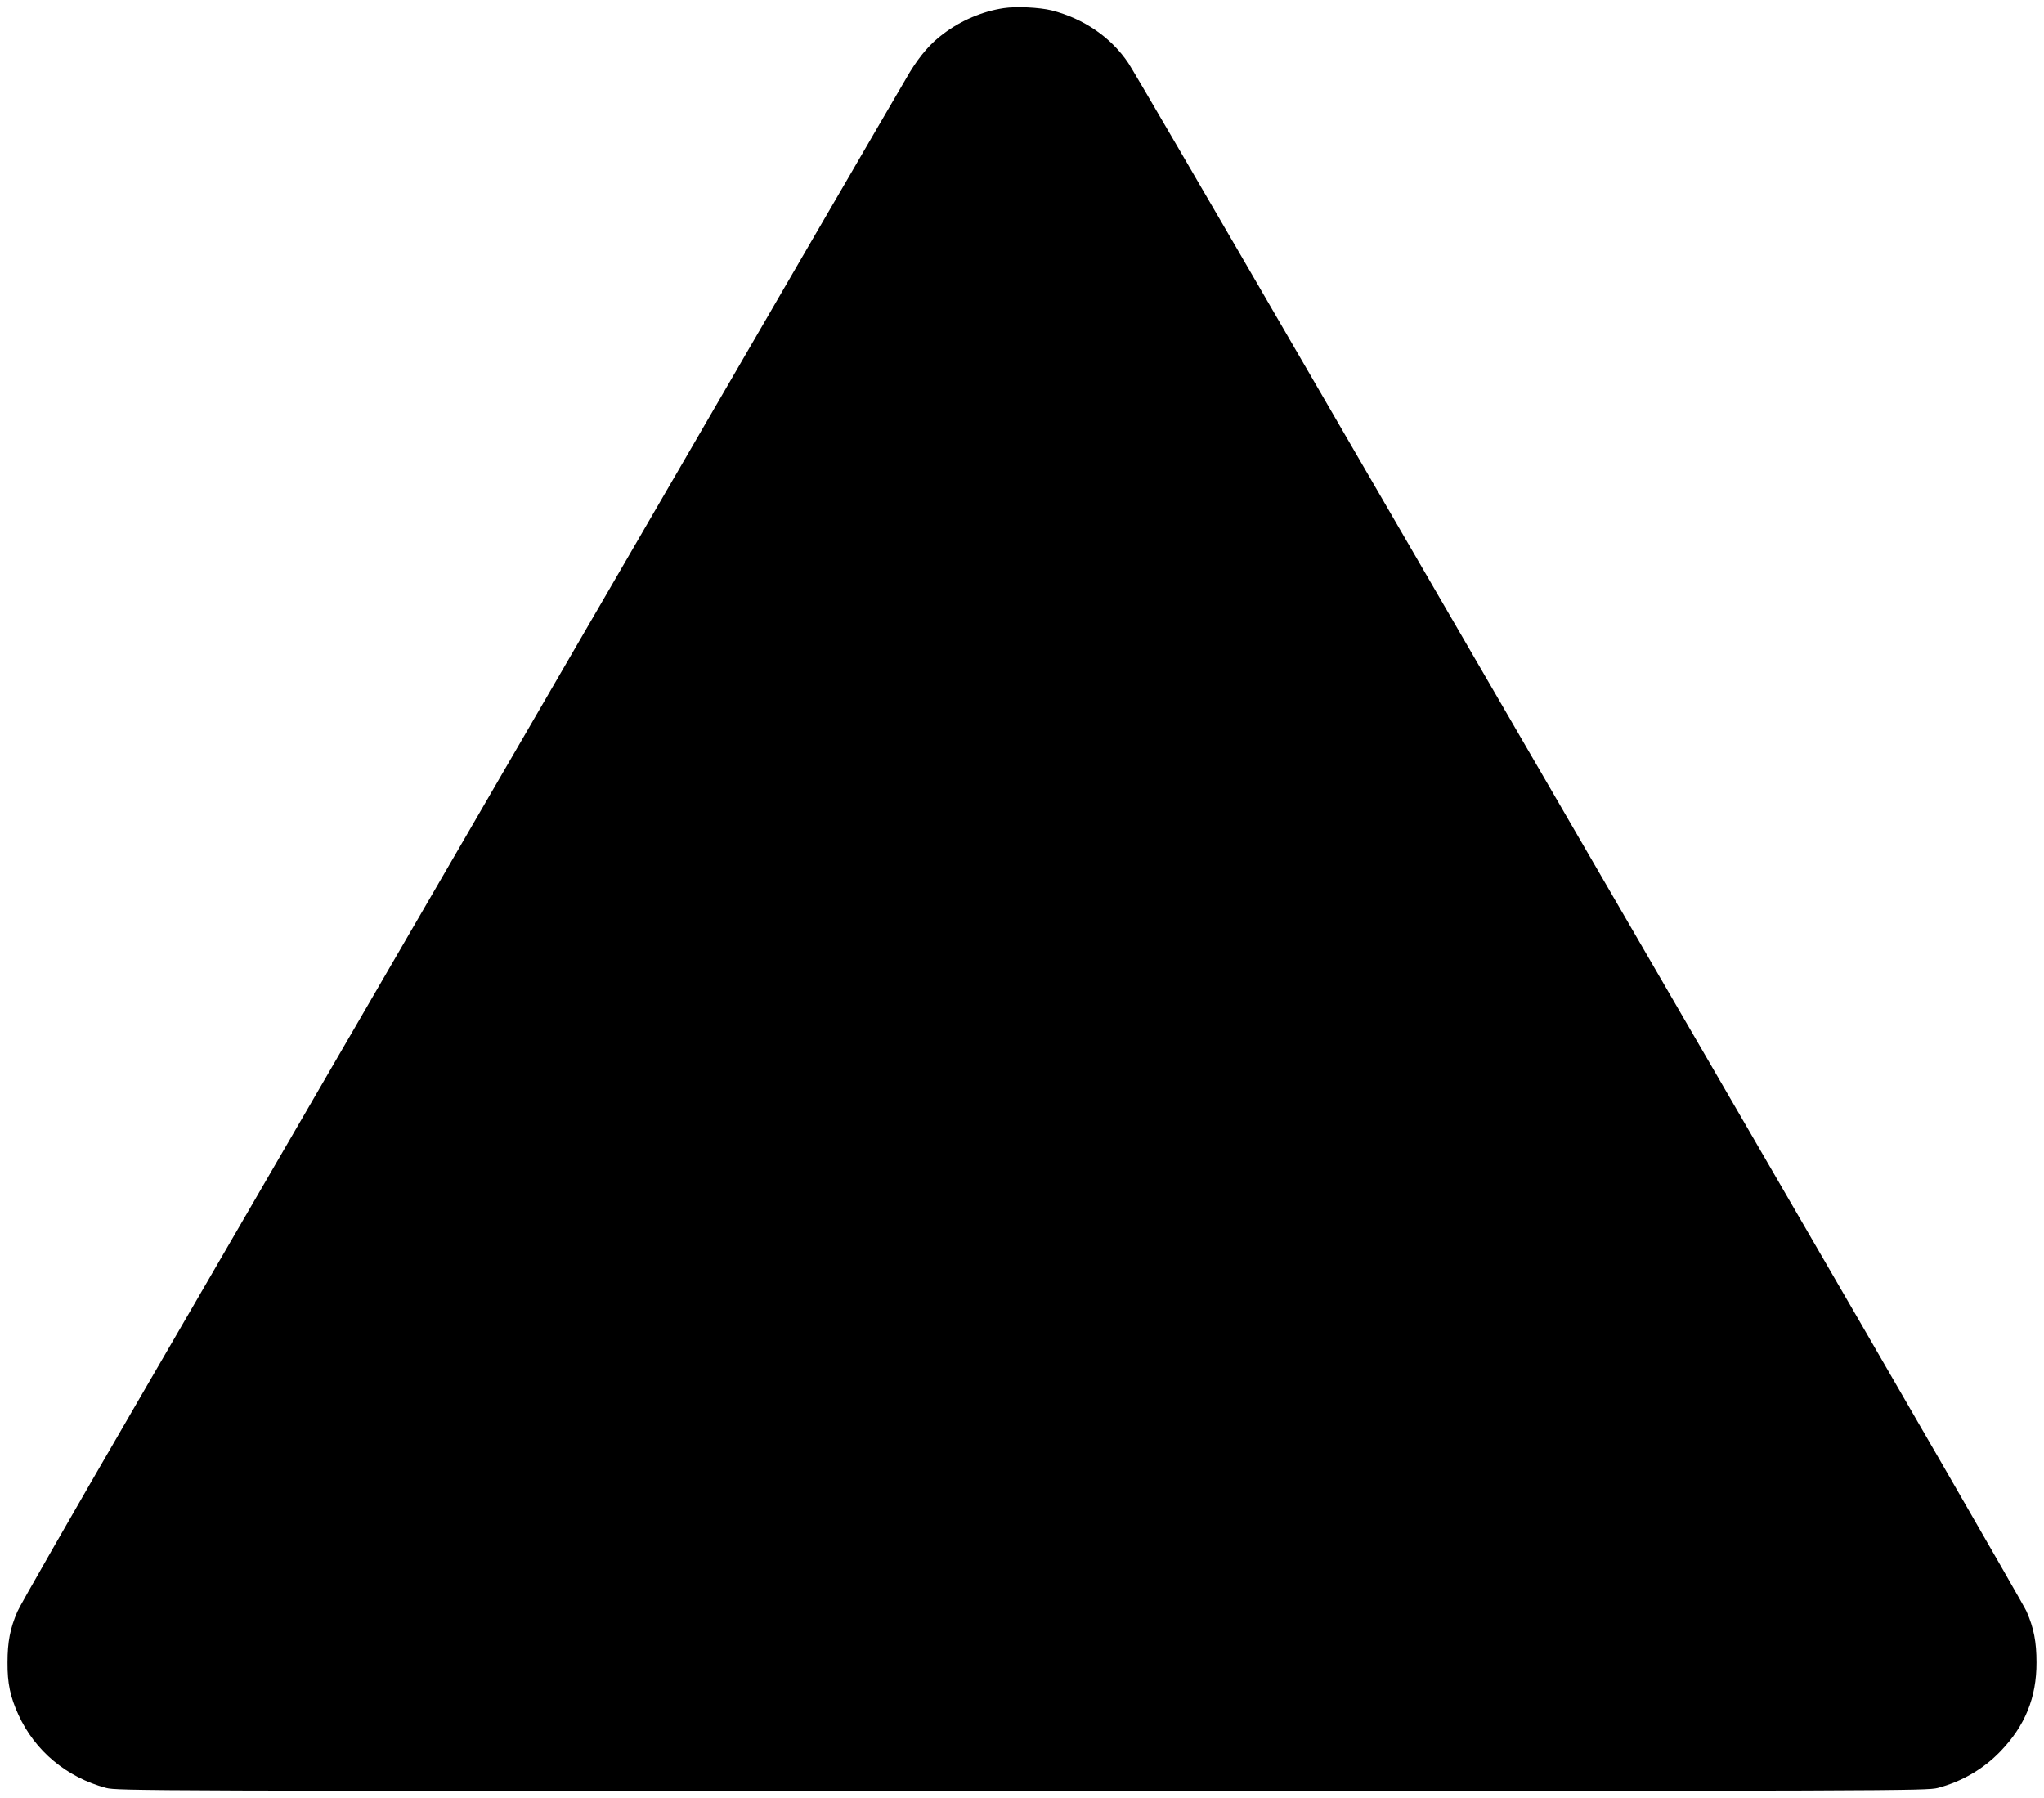 <svg version="1.0" xmlns="http://www.w3.org/2000/svg"
 width="1280pt" height="1126pt" viewBox="0 0 1280 1126"
 preserveAspectRatio="xMidYMid meet"><g transform="translate(0,1126) scale(0.1,-0.1)"
fill="#000000" stroke="none">
<path d="M6285 11209 c-133 -20 -267 -77 -378 -161 -79 -58 -144 -134 -209
-239 -25 -41 -972 -1669 -2103 -3619 -1132 -1950 -2373 -4087 -2758 -4750
-385 -663 -713 -1235 -728 -1271 -46 -106 -62 -191 -62 -319 -1 -131 17 -215
68 -327 104 -228 303 -393 550 -459 68 -18 235 -19 5735 -19 5500 0 5667 1
5735 19 151 40 286 119 391 228 155 160 228 339 227 558 0 128 -16 213 -62
319 -15 36 -790 1378 -1721 2981 -931 1603 -2181 3757 -2778 4785 -597 1029
-1103 1897 -1126 1930 -108 161 -278 278 -480 330 -77 19 -224 26 -301 14z"/>
</g>
</svg>
